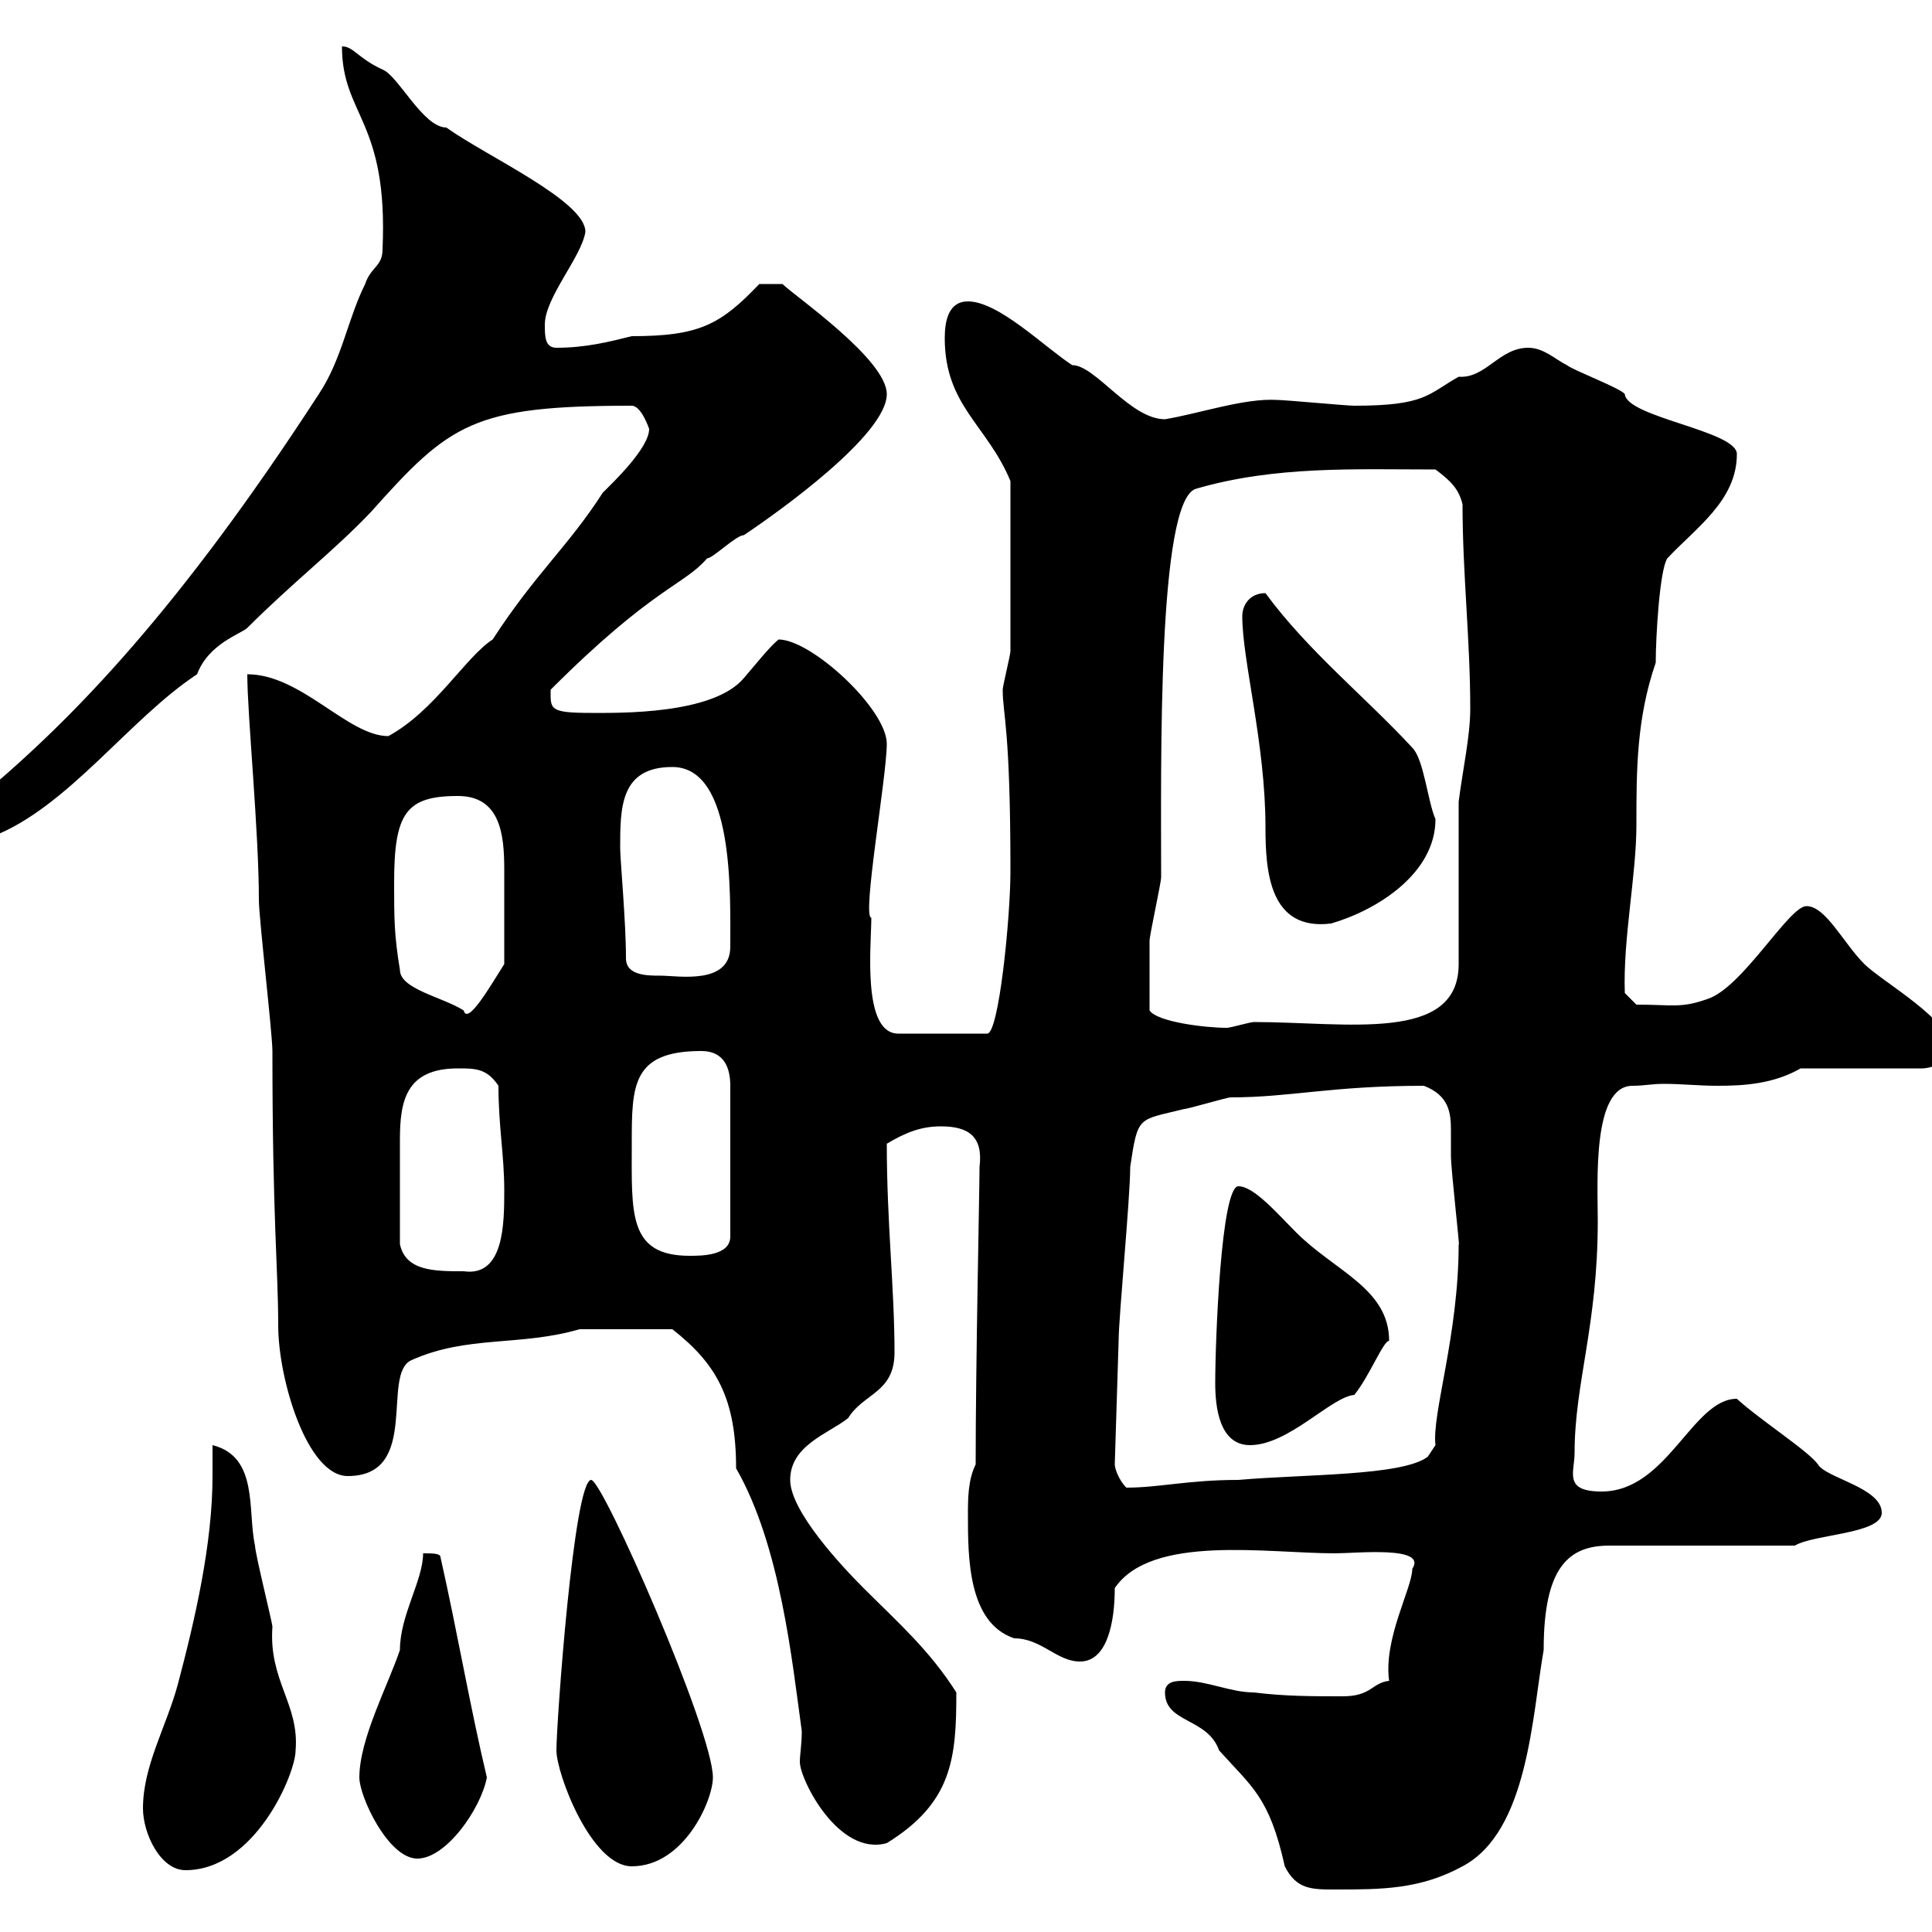 <svg xmlns="http://www.w3.org/2000/svg" xmlns:xlink="http://www.w3.org/1999/xlink" width="300" height="300"><path d="M180.90 262.80C180.90 267.60 187.50 266.70 189.30 271.80C194.40 277.50 197.10 279 199.50 289.80C201.30 293.40 203.70 293.40 207.30 293.40C214.50 293.40 220.50 293.40 227.10 289.80C237.30 284.40 237.90 266.40 239.70 256.20C239.70 243.30 243.60 240 249.90 240L278.70 240C281.70 238.20 292.20 238.20 292.20 234.90C292.20 231 283.50 229.50 282.30 227.40C280.80 225.30 273.30 220.50 269.70 217.20C262.80 217.20 258.90 231.60 248.70 231.60C242.70 231.60 244.50 228.60 244.50 225.60C244.50 214.80 248.10 205.80 248.10 189.60C248.10 183.60 247.20 168.60 253.50 168.60C255.30 168.60 256.50 168.30 258.30 168.30C261.30 168.30 263.70 168.60 266.70 168.60C270.90 168.60 275.40 168.30 279.60 165.90L298.50 165.90C299.70 165.90 303 165 303 162.90C303 158.40 292.20 152.40 289.50 149.70C286.20 146.40 283.50 140.70 280.50 140.70C277.80 140.70 270.60 153.30 265.20 155.10C261 156.60 259.80 156 254.10 156L252.30 154.20C252 145.80 254.10 135.90 254.10 128.10C254.10 119.70 254.10 111.60 257.10 102.90C257.10 99 257.70 88.50 258.90 86.70C263.40 81.90 269.70 77.70 269.70 70.50C269.70 66.90 252.60 64.80 252.30 61.20C251.70 60.30 244.50 57.60 243.30 56.70C241.50 55.80 239.70 54 237.30 54C232.80 54 230.70 58.80 226.50 58.50C221.70 61.20 221.40 63 210.30 63C209.10 63 199.50 62.10 198.30 62.10C193.20 61.80 186.30 64.20 180.90 65.10C175.50 65.10 170.10 56.70 166.50 56.70C162.30 54 155.10 46.80 150.30 46.80C147.30 46.80 146.70 49.80 146.70 52.50C146.70 63 153.30 66 156.90 74.70C156.90 84.90 156.90 95.70 156.90 101.10C156.90 101.70 155.70 106.50 155.70 107.10C155.70 111 156.90 112.80 156.90 135.30C156.90 142.50 155.10 160.50 153.30 160.50L139.50 160.50C133.80 160.50 135.30 146.70 135.30 142.50C133.80 142.50 137.70 120.60 137.70 115.50C137.70 110.10 126 99.30 120.90 99.30C119.70 100.20 117.30 103.20 115.50 105.30C110.70 111 96 110.70 91.80 110.70C85.20 110.70 85.50 110.10 85.50 107.10C101.40 91.20 106.20 90.90 109.80 86.70C110.70 86.70 114.30 83.10 115.50 83.10C120.90 79.50 137.70 67.50 137.70 61.20C137.70 55.80 123.30 45.90 121.50 44.10L117.90 44.10C111.90 50.40 108.60 52.20 98.10 52.20C94.50 53.10 90.90 54 86.40 54C84.60 54 84.60 52.20 84.60 50.40C84.60 46.20 90.30 39.90 90.90 36C90.90 31.20 75.60 24.30 69.30 19.80C65.70 19.80 61.80 11.70 59.40 10.80C55.50 9 54.90 7.20 53.10 7.20C53.10 18 60.30 18.60 59.40 38.70C59.40 41.40 57.60 41.40 56.70 44.10C54 49.50 53.10 55.80 49.50 61.20C27.90 94.50 11.40 111.60-3 123.60C-3.60 124.50-3.60 126.30-3.60 127.20C-3.60 129-3.60 129.90-1.20 129.90C10.50 125.40 20.10 111.60 30.60 104.70C32.40 99.90 37.50 98.40 38.40 97.50C45.60 90.30 51.90 85.50 57.60 79.50C69.90 65.70 73.50 63 98.10 63C99.60 63 100.80 66.60 100.80 66.60C100.80 69.60 95.10 75 93.60 76.50C88.20 84.90 83.10 89.10 76.50 99.30C72.30 102 67.50 110.40 60.30 114.30C54 114.30 46.80 104.70 38.40 104.70C38.40 111 40.20 129 40.20 139.80C40.20 142.50 42.30 160.50 42.30 163.20C42.30 189.30 43.20 197.10 43.20 205.80C43.20 214.20 47.70 229.20 54 229.20C65.40 229.20 59.10 213.30 63.90 211.20C72.60 207.30 80.70 209.10 90 206.40C92.40 206.40 99.30 206.40 104.40 206.40C111.30 211.80 114.30 217.20 114.30 228C121.20 240 123 258 124.50 268.80C124.50 270.90 124.20 272.40 124.20 273.60C124.20 276.30 130.20 288.30 137.70 286.20C147.90 279.90 148.50 273 148.50 262.80C144.30 256.20 139.50 252 134.10 246.60C130.50 243 122.70 234.60 122.70 229.80C122.70 224.40 128.70 222.60 131.70 220.20C134.10 216.30 138.90 216.30 138.90 210C138.90 200.10 137.70 189.90 137.70 177.60C140.70 175.80 143.10 174.90 146.10 174.90C150.30 174.90 152.70 176.40 152.10 181.20C152.10 184.80 151.50 211.50 151.50 227.40C150.30 229.80 150.30 232.80 150.30 235.20C150.30 241.80 150.30 252 157.50 254.40C161.70 254.40 164.10 258 167.70 258C171.90 258 173.10 252 173.10 246.60C178.80 238.20 196.80 241.20 207.30 241.20C210.60 241.20 221.70 240 219.30 243.60C219.30 246.60 214.80 254.40 215.70 261C213 261.30 213 263.40 208.50 263.40C203.70 263.40 199.50 263.40 194.70 262.80C191.10 262.80 187.50 261 183.90 261C182.70 261 180.90 261 180.90 262.80ZM22.20 280.80C22.20 284.70 24.90 290.40 28.80 290.40C39.60 290.40 45.90 275.40 45.90 271.80C46.50 264.60 41.70 261 42.30 252.60C42.30 252 39.60 241.20 39.60 240C38.40 234.60 40.20 226.20 33 224.40C33 225.90 33 227.40 33 229.20C33 239.70 30.30 251.40 27.60 261.60C25.80 268.20 22.20 274.20 22.20 280.80ZM86.40 271.80C86.40 275.40 91.80 289.80 98.10 289.80C106.20 289.80 110.70 279.60 110.70 276C110.70 268.80 93.60 229.80 91.80 229.80C89.10 229.80 86.40 267.60 86.40 271.80ZM55.80 276C55.80 279 60.30 288.60 64.80 288.60C69.30 288.60 74.70 280.80 75.60 276C72.90 264.60 71.10 253.80 68.40 241.80C68.40 241.20 67.20 241.20 65.70 241.20C65.70 245.40 62.10 250.80 62.10 256.20C60.30 261.60 55.80 270 55.80 276ZM173.10 227.40L173.70 208.20C173.70 204.60 175.50 186 175.50 181.20C176.70 173.10 176.70 174 183.90 172.20C184.50 172.20 190.50 170.40 191.10 170.40C200.40 170.40 206.70 168.60 221.10 168.60C225 170.10 225.30 172.80 225.30 175.50C225.30 177 225.30 178.20 225.30 179.40C225.30 181.80 226.80 194.40 226.50 193.20C226.50 207.30 222.30 219.60 222.90 224.40L221.70 226.20C217.80 229.20 202.50 228.90 192.30 229.80C184.50 229.80 180 231 174.90 231C173.70 229.80 173.10 228 173.10 227.40ZM188.70 214.80C188.70 218.40 189.30 224.40 194.10 224.40C200.10 224.40 206.70 216.90 210.30 216.60C212.70 213.60 214.80 208.20 215.70 208.20C215.70 200.10 207.30 197.40 201.30 191.40C198.30 188.40 194.70 184.20 192.30 184.20C189.60 184.20 188.70 208.20 188.70 214.80ZM62.10 193.20C62.10 187.50 62.10 180.90 62.10 177C62.10 171 63 165.90 71.10 165.90C73.80 165.90 75.60 165.90 77.40 168.60C77.40 174.90 78.30 179.40 78.30 184.80C78.30 189.90 78.30 198.30 72 197.40C67.50 197.40 63 197.40 62.10 193.20ZM98.10 177.60C98.10 168.60 98.10 163.20 108.90 163.20C112.50 163.20 113.40 165.90 113.40 168.60L113.40 192C113.40 195 108.90 195 107.10 195C97.50 195 98.10 188.40 98.10 177.60ZM178.50 156.90C178.50 153 178.50 147 178.50 146.10C178.50 145.20 180.30 137.10 180.30 136.20C180.30 118.80 179.70 77.70 185.70 75.90C198 72.30 210.60 72.90 222.90 72.90C225.30 74.70 226.50 75.90 227.10 78.30C227.10 89.10 228.30 99.30 228.30 110.10C228.30 114.30 227.10 119.70 226.50 124.50L226.50 149.70C226.50 162 209.10 158.70 194.70 158.70C194.10 158.70 191.10 159.60 190.50 159.60C187.20 159.60 179.70 158.70 178.50 156.90ZM61.20 137.10C61.20 126.30 63 123.60 71.10 123.60C77.70 123.60 78.30 129.60 78.30 135C78.30 139.20 78.30 145.80 78.30 149.70C76.20 153 72.60 159.30 72 156.90C68.70 154.80 62.10 153.60 62.10 150.60C61.20 145.20 61.20 142.50 61.20 137.10ZM97.20 148.80C97.20 143.10 96.30 133.50 96.30 131.70C96.30 125.40 96.30 119.10 104.40 119.10C114 119.10 113.40 138.60 113.40 147C113.40 153 105.30 151.50 102.60 151.50C100.50 151.50 97.20 151.50 97.20 148.80ZM192.90 95.70C192.90 102.60 196.50 115.50 196.50 128.40C196.50 135.30 197.10 144.60 206.70 143.40C213.90 141.30 222.90 135.60 222.90 127.20C221.70 124.50 221.10 117.90 219.30 116.10C212.10 108.30 203.10 101.10 196.50 92.10C194.10 92.10 192.90 93.90 192.90 95.70Z"/></svg>
